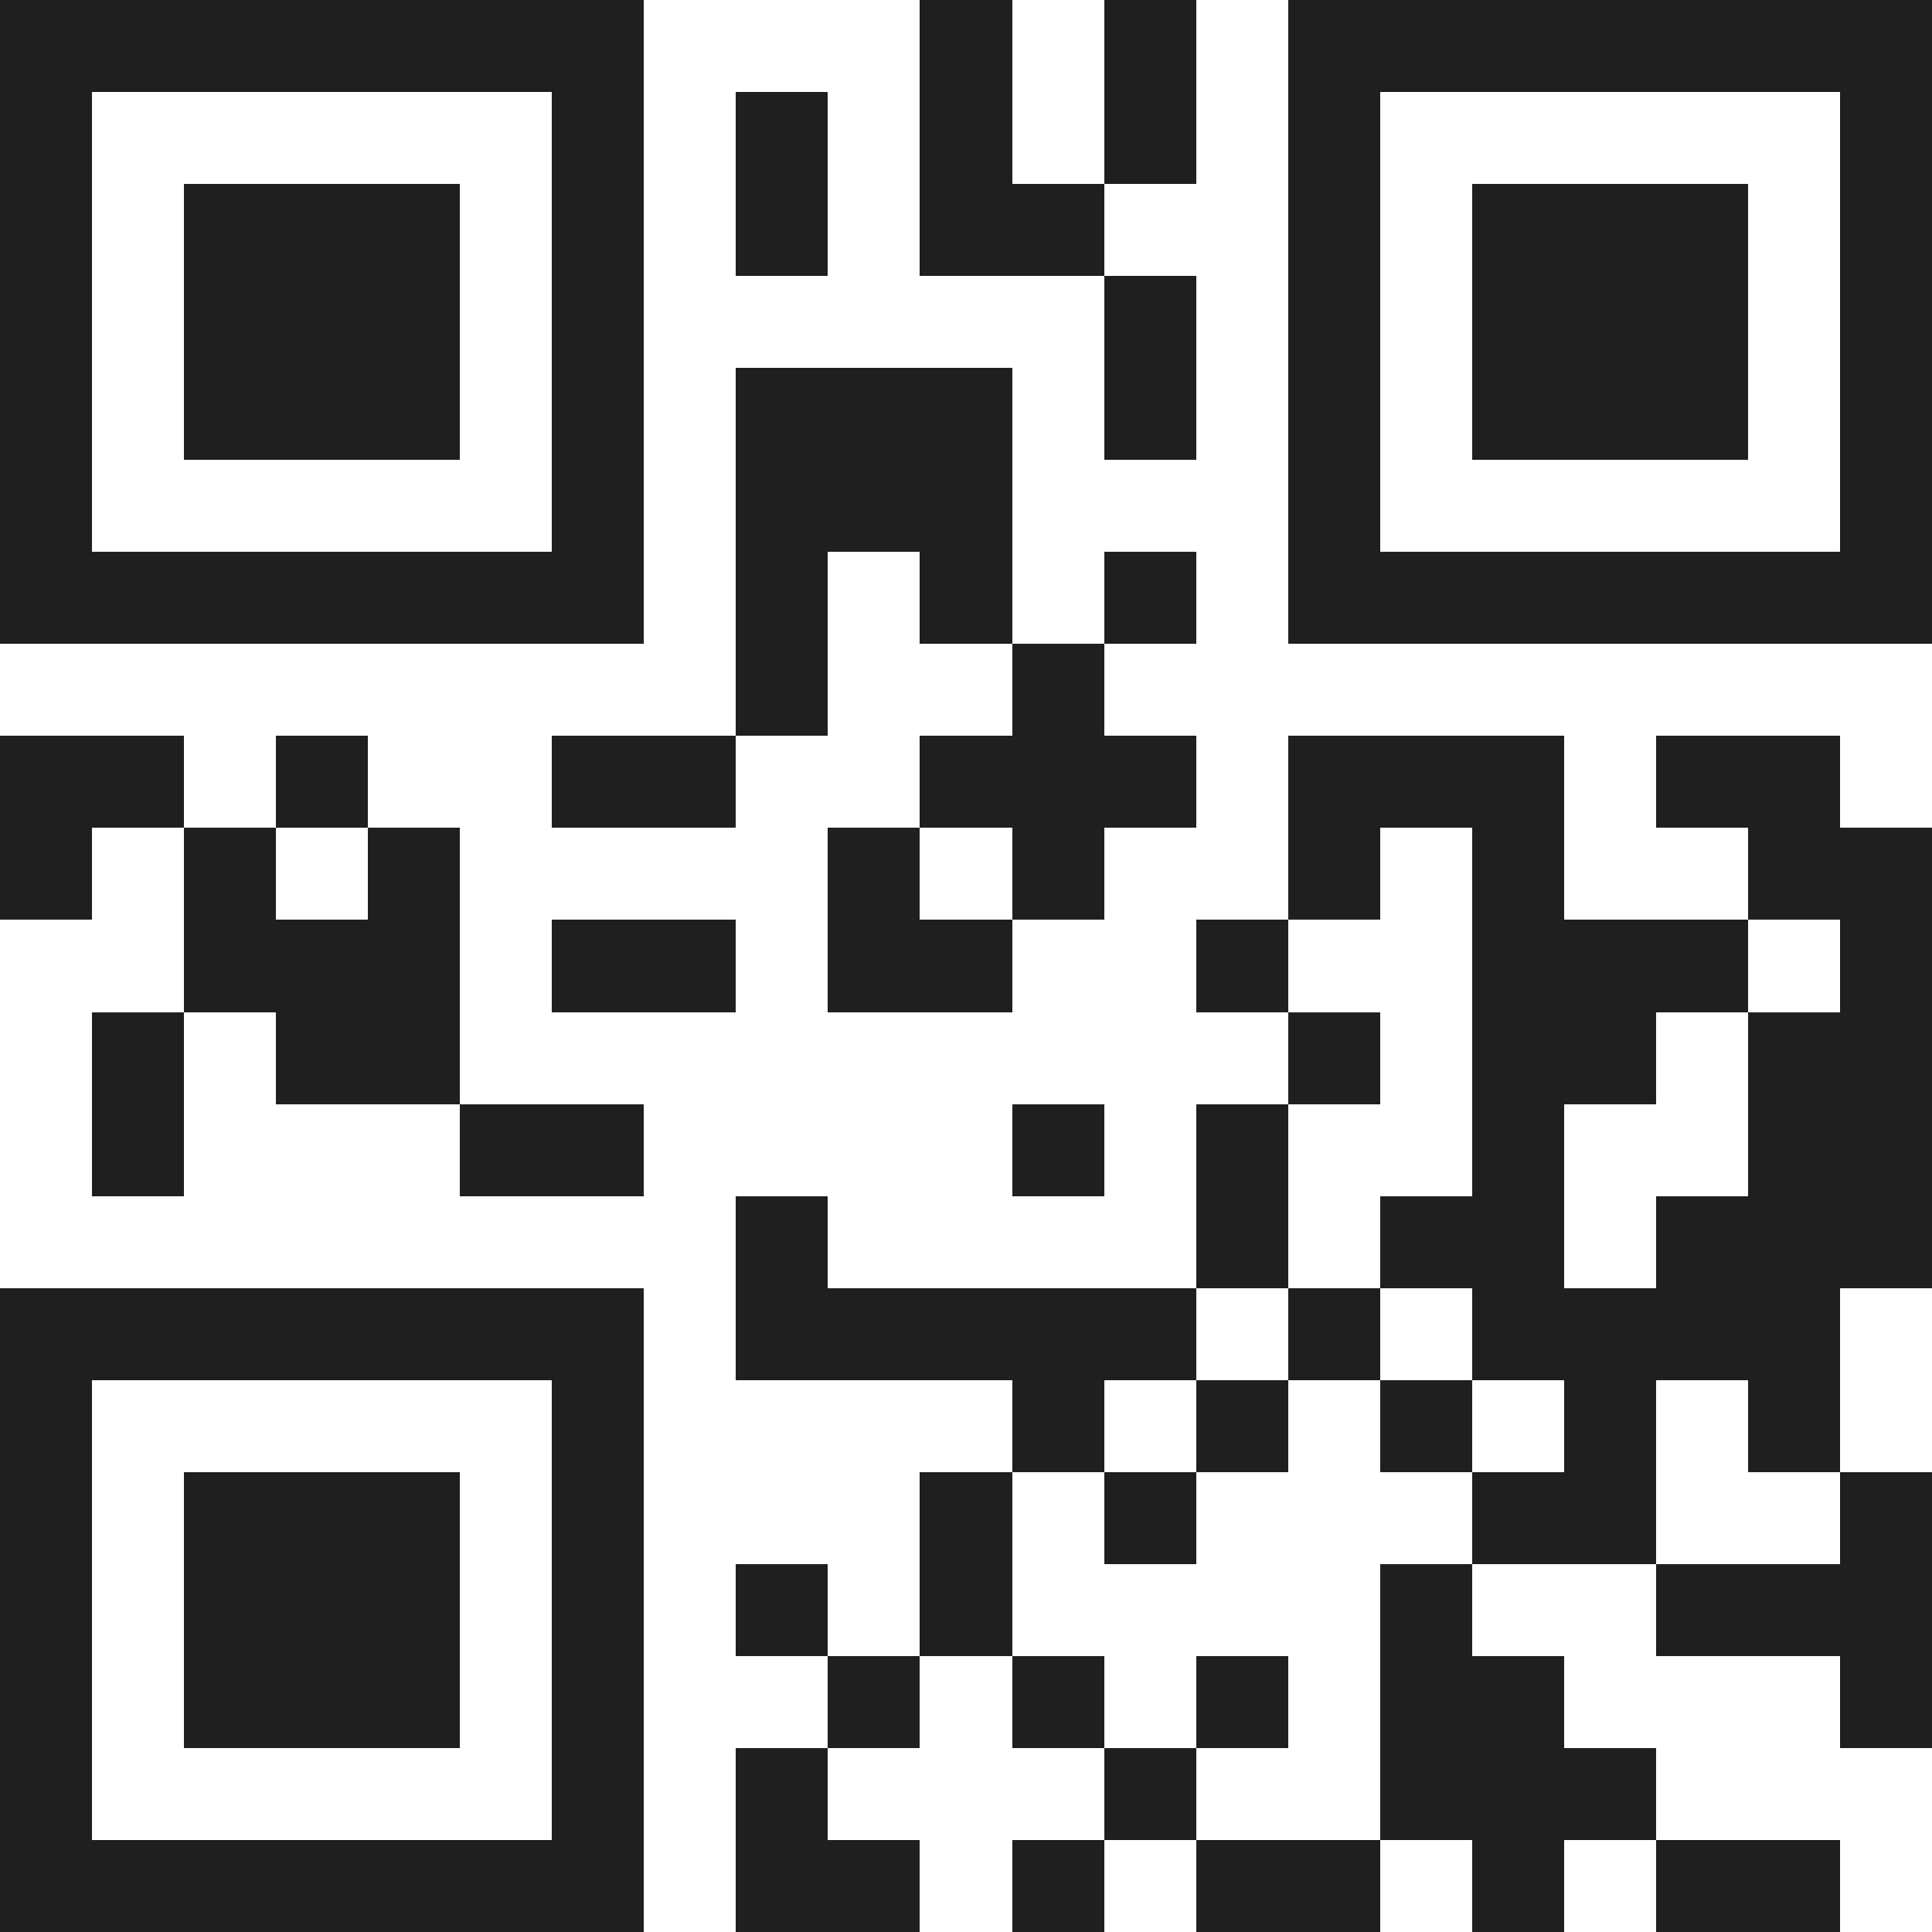 <svg xmlns="http://www.w3.org/2000/svg" viewBox="0 0 21 21" shape-rendering="crispEdges"><path fill="#ffffff" d="M0 0h21v21H0z"/><path stroke="#1f1f1f" d="M0 0.5h7m3 0h1m1 0h1m1 0h7M0 1.5h1m5 0h1m1 0h1m1 0h1m1 0h1m1 0h1m5 0h1M0 2.5h1m1 0h3m1 0h1m1 0h1m1 0h2m2 0h1m1 0h3m1 0h1M0 3.5h1m1 0h3m1 0h1m5 0h1m1 0h1m1 0h3m1 0h1M0 4.5h1m1 0h3m1 0h1m1 0h3m1 0h1m1 0h1m1 0h3m1 0h1M0 5.5h1m5 0h1m1 0h3m3 0h1m5 0h1M0 6.5h7m1 0h1m1 0h1m1 0h1m1 0h7M8 7.5h1m2 0h1M0 8.5h2m1 0h1m2 0h2m2 0h3m1 0h3m1 0h2M0 9.5h1m1 0h1m1 0h1m4 0h1m1 0h1m2 0h1m1 0h1m2 0h2M2 10.5h3m1 0h2m1 0h2m2 0h1m2 0h3m1 0h1M1 11.5h1m1 0h2m9 0h1m1 0h2m1 0h2M1 12.5h1m3 0h2m4 0h1m1 0h1m2 0h1m2 0h2M8 13.5h1m4 0h1m1 0h2m1 0h3M0 14.5h7m1 0h5m1 0h1m1 0h4M0 15.5h1m5 0h1m4 0h1m1 0h1m1 0h1m1 0h1m1 0h1M0 16.5h1m1 0h3m1 0h1m3 0h1m1 0h1m3 0h2m2 0h1M0 17.5h1m1 0h3m1 0h1m1 0h1m1 0h1m4 0h1m2 0h3M0 18.5h1m1 0h3m1 0h1m2 0h1m1 0h1m1 0h1m1 0h2m3 0h1M0 19.5h1m5 0h1m1 0h1m3 0h1m2 0h3M0 20.5h7m1 0h2m1 0h1m1 0h2m1 0h1m1 0h2"/></svg>
